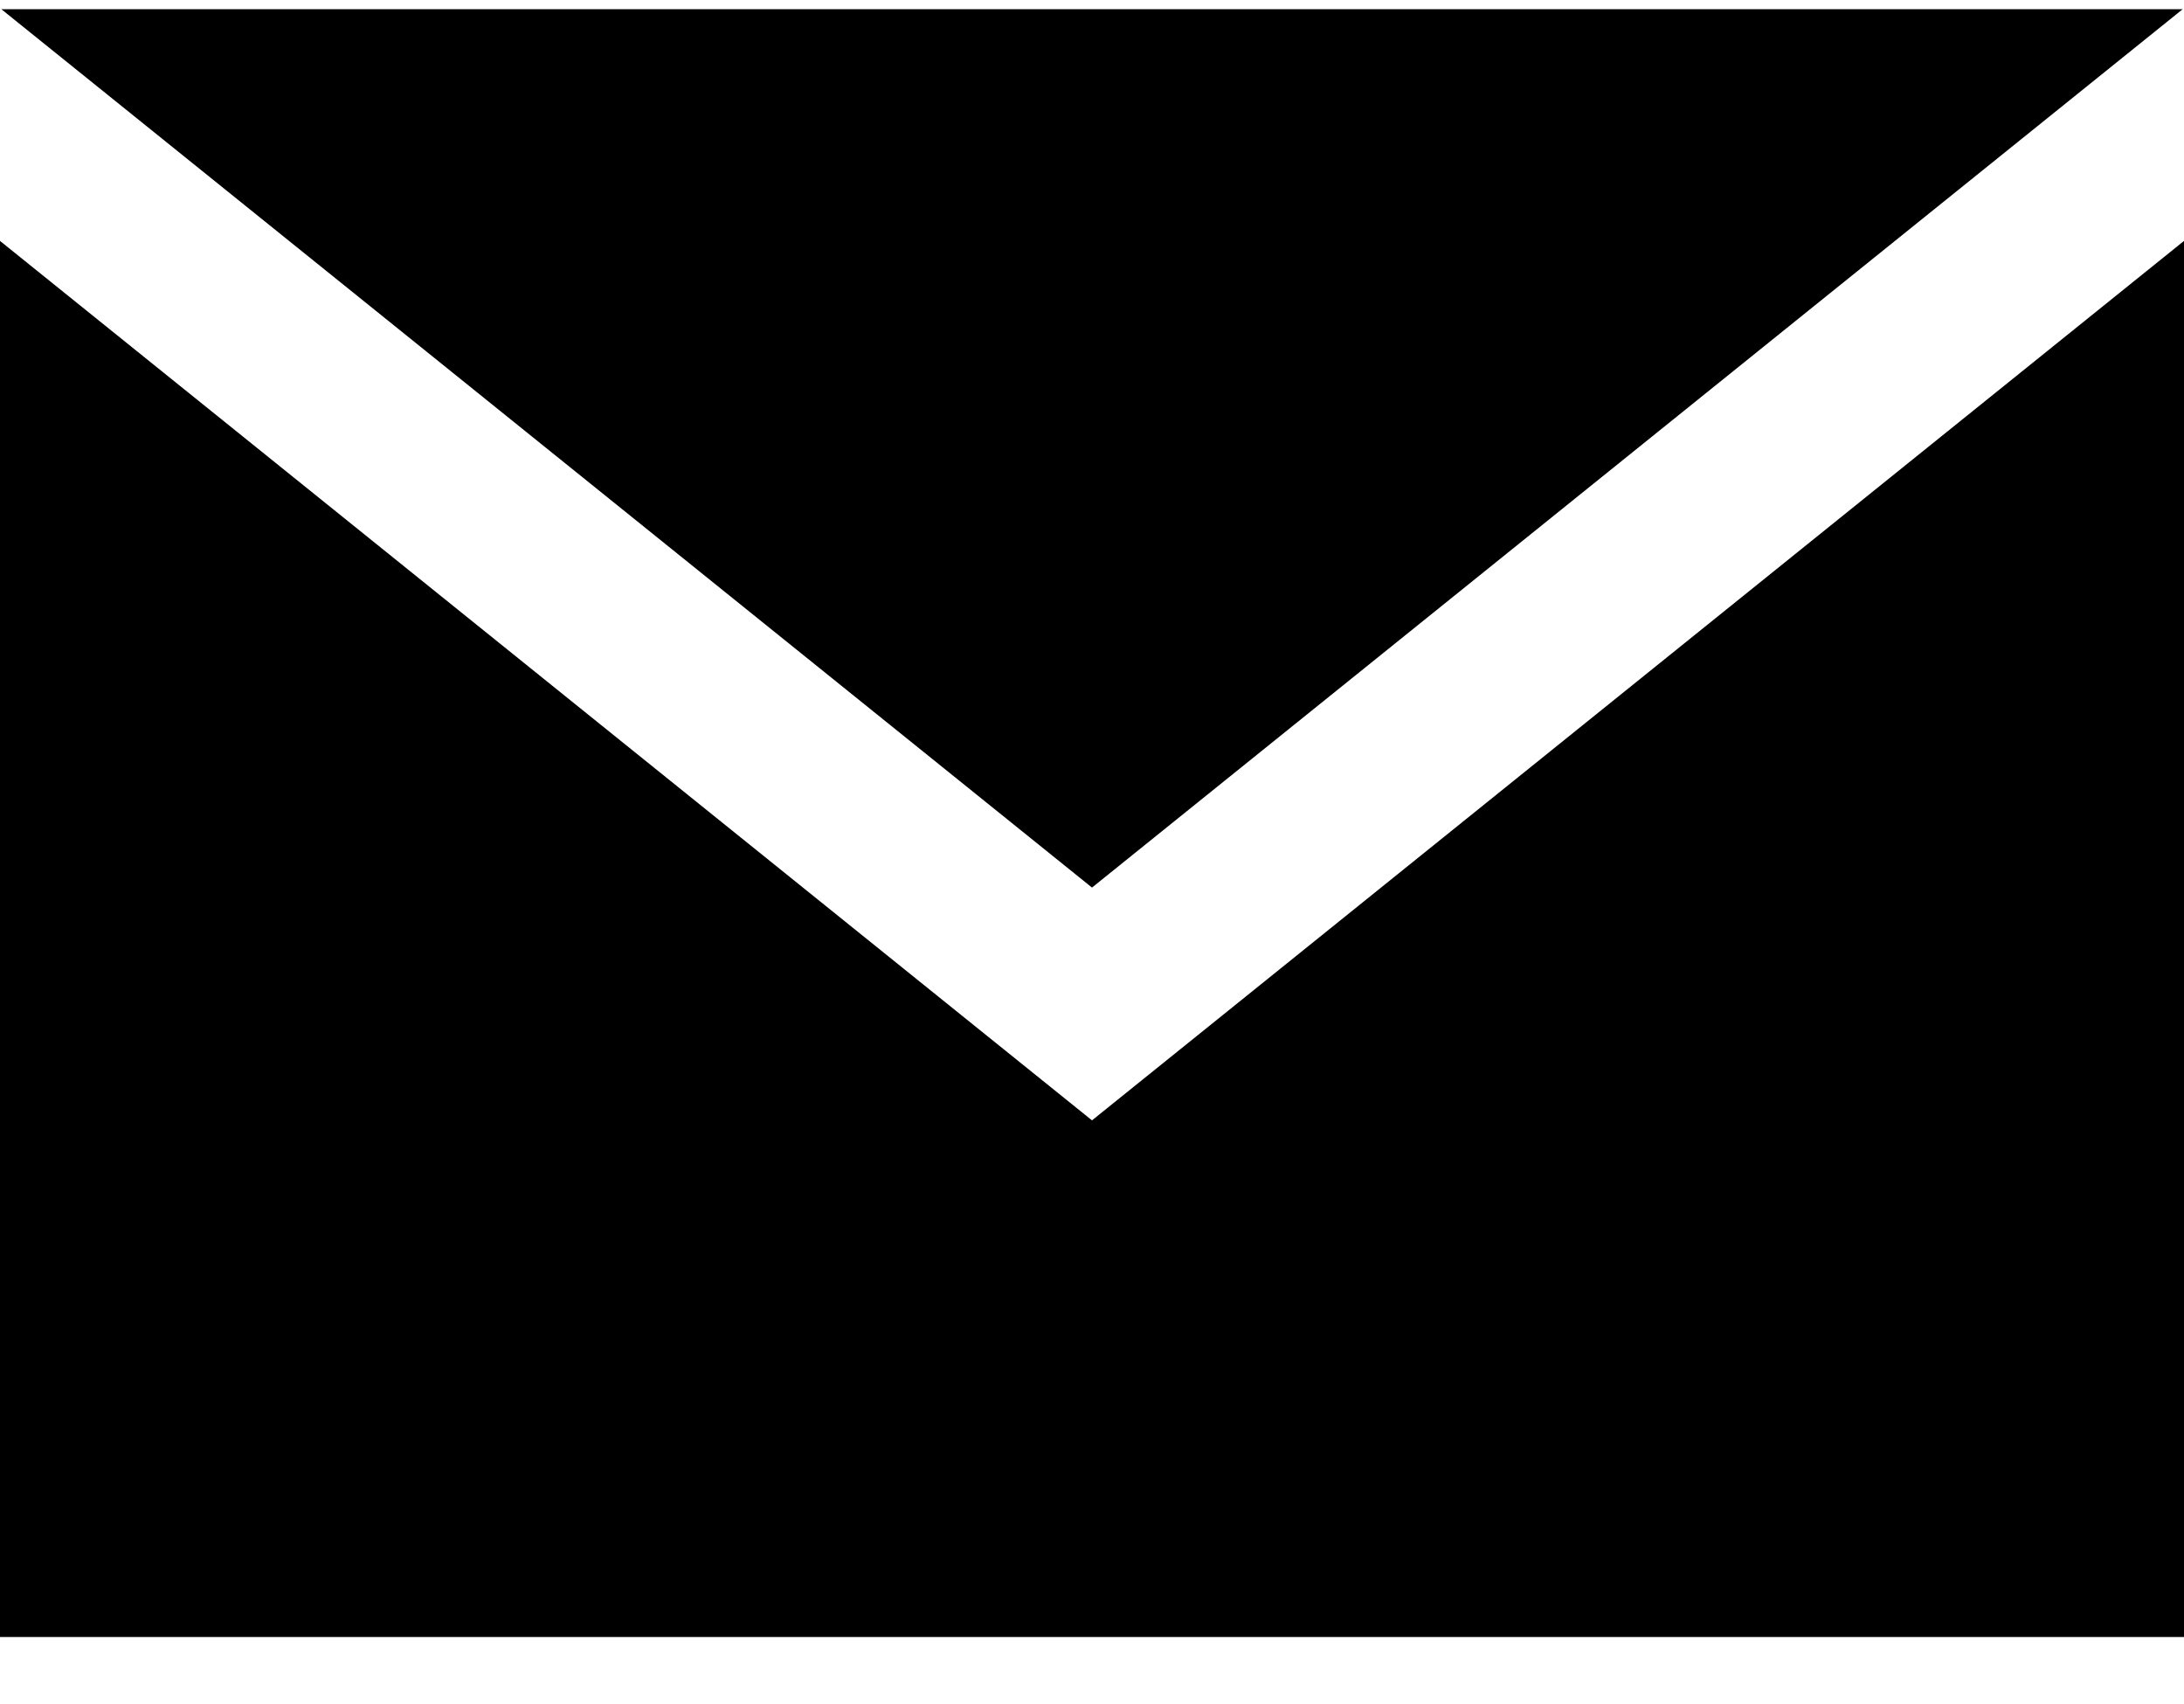 <svg width="50" height="39" viewBox="0 0 50 39" fill="none" xmlns="http://www.w3.org/2000/svg">
<path d="M25 20.314L0.031 0.211H49.969L25 20.314ZM25 25.642L0 5.514V37.466H50V5.514L25 25.642Z" fill="black"/>
</svg>
